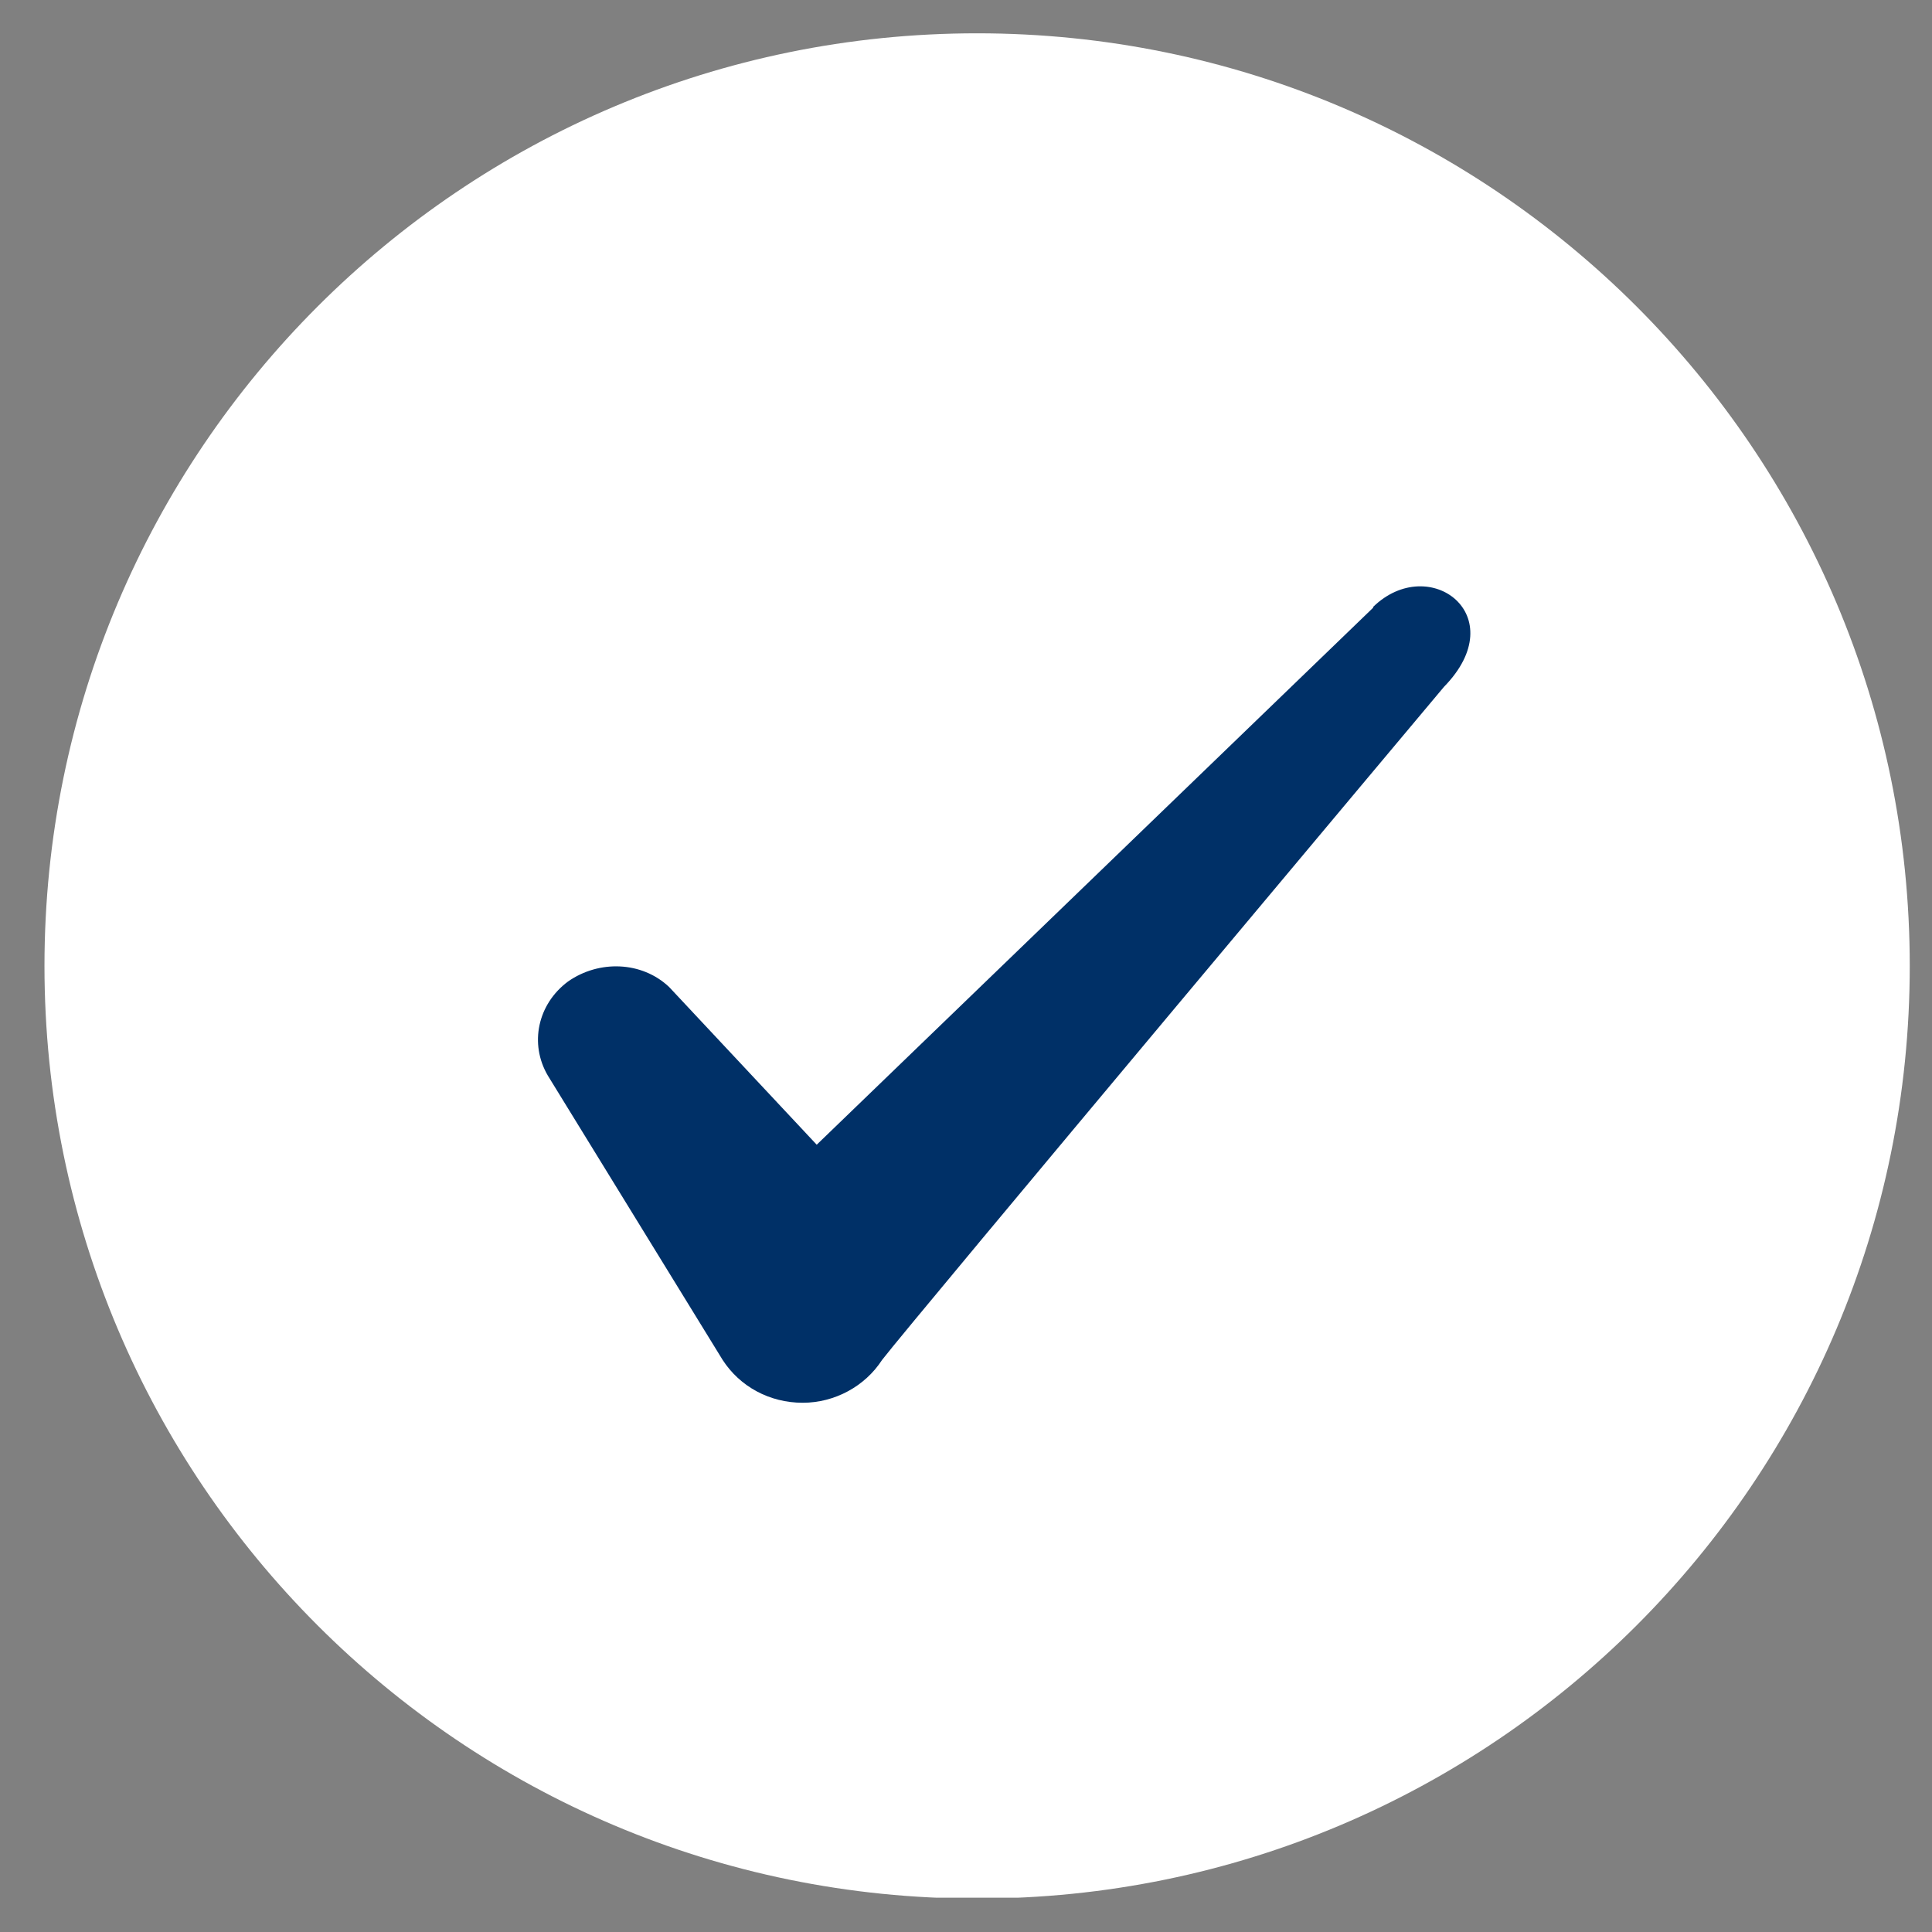 <svg version="1.0" preserveAspectRatio="xMidYMid meet" height="200" viewBox="0 0 150 150" zoomAndPan="magnify" width="200" xmlns:xlink="http://www.w3.org/1999/xlink" xmlns="http://www.w3.org/2000/svg"><rect x="0" y="0" width="150" height="150" fill="#808080" stroke="none"/><defs><clipPath id="142806d153"><path clip-rule="nonzero" d="M 3 2.586 L 149 2.586 L 149 147.336 L 3 147.336 Z M 3 2.586"></path></clipPath></defs><g clip-path="url(#142806d153)"><path fill-rule="nonzero" fill-opacity="1" d="M 3.453 74.996 C 3.453 35.004 35.871 2.586 75.863 2.586 C 115.852 2.586 148.273 35.004 148.273 74.996 C 148.273 114.988 115.852 147.406 75.863 147.406 C 35.871 147.406 3.453 114.988 3.453 74.996 Z M 3.453 74.996" fill="#ffffff"></path></g><path fill-rule="evenodd" fill-opacity="1" d="M 106.613 47.18 L 63.41 88.875 L 51.945 76.625 C 49.832 74.633 46.516 74.516 44.102 76.203 C 41.746 77.953 41.082 81.031 42.531 83.504 L 56.109 105.59 C 57.438 107.641 59.73 108.91 62.324 108.91 C 64.797 108.91 67.152 107.641 68.48 105.59 C 70.652 102.754 112.105 53.332 112.105 53.332 C 117.535 47.781 110.961 42.895 106.613 47.117 Z M 106.613 47.18" fill="#003067"></path></svg>